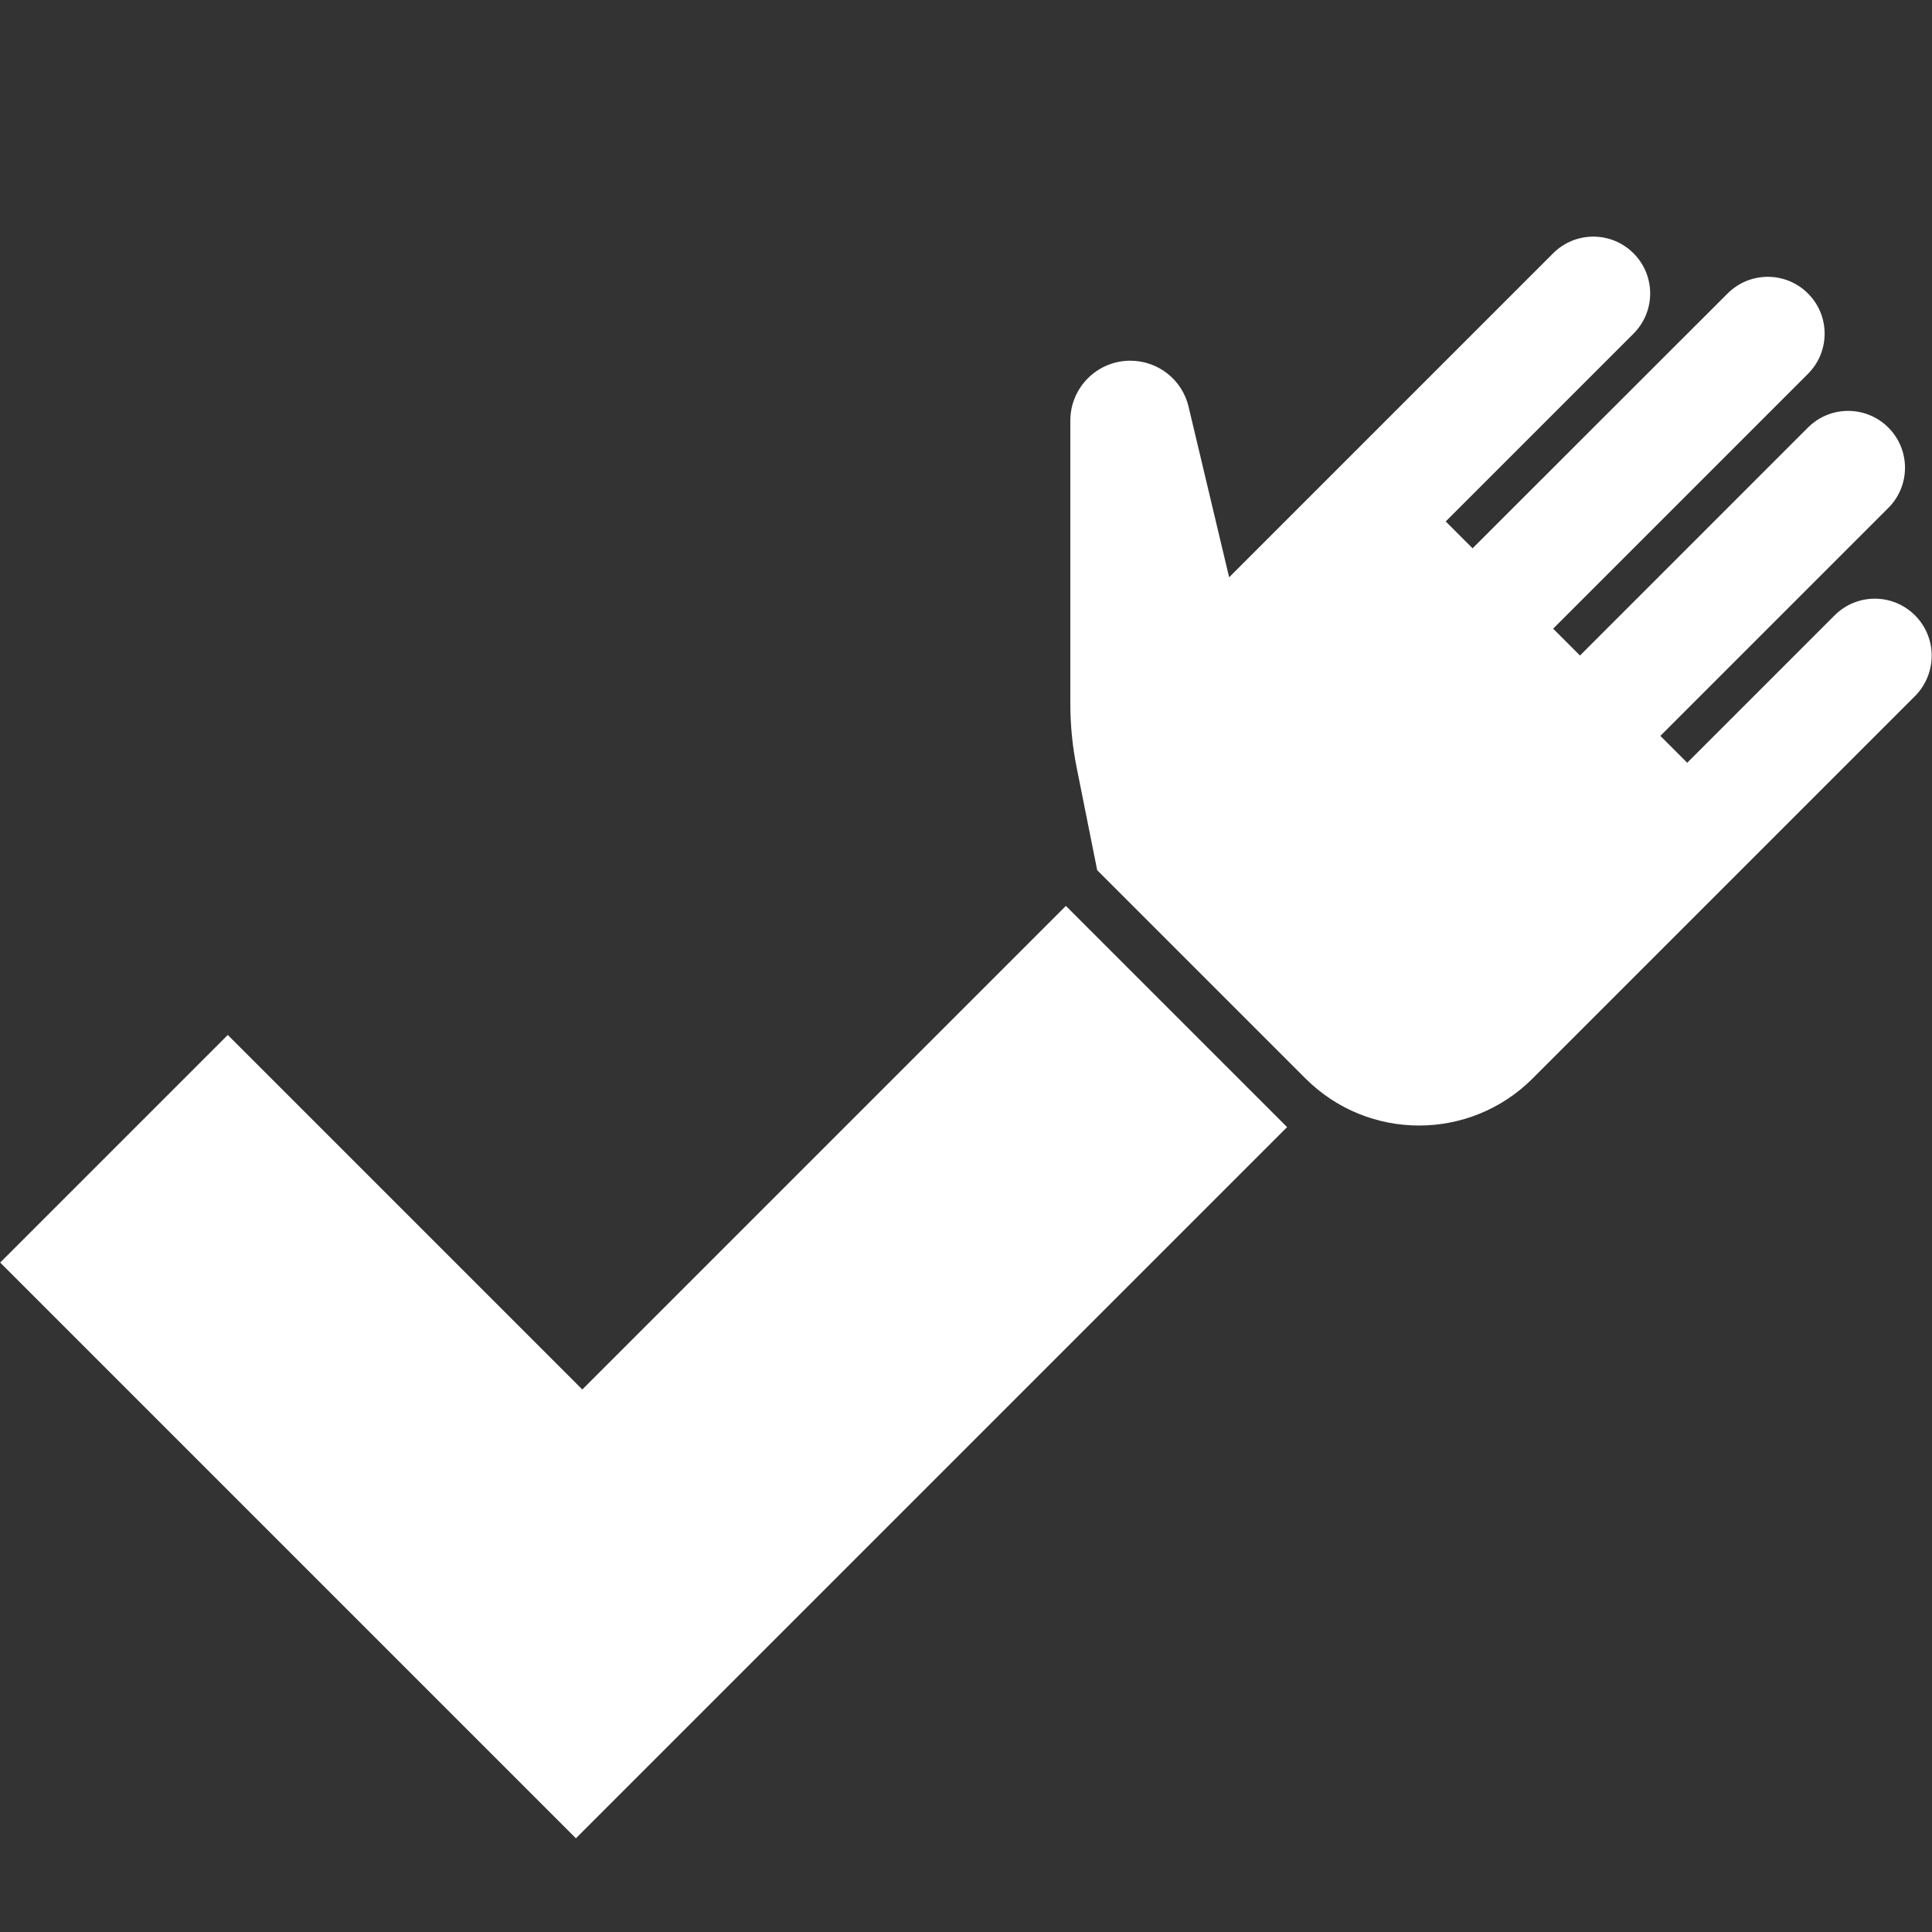 <?xml version="1.0" encoding="utf-8"?>
<!-- Generator: Adobe Illustrator 21.0.2, SVG Export Plug-In . SVG Version: 6.00 Build 0)  -->
<svg version="1.1" id="Capa_1" xmlns="http://www.w3.org/2000/svg" xmlns:xlink="http://www.w3.org/1999/xlink" x="0px" y="0px"
	 viewBox="0 0 1000 1000" style="enable-background:new 0 0 1000 1000;" xml:space="preserve">
<rect x="0" y="0" width="1000" height="1000" fill="#333333" stroke="none"/>
<style type="text/css">
	.st0{fill:#FFFFFF;}
</style>
<g>
	<path class="st0" d="M991.2,318.5c-11.5-11.5-30.1-11.5-41.6,0l-76.3,76.3l-13.9-13.9l118-118c11.5-11.5,11.5-30.1,0-41.6
		c-11.5-11.5-30.1-11.5-41.6,0l-118,118l-13.9-13.9l131.9-131.9c11.5-11.5,11.5-30.1,0-41.6c-11.5-11.5-30.1-11.5-41.6,0
		L762.2,283.8l-13.9-13.9l97.2-97.2c11.5-11.5,11.5-30.1,0-41.6c-11.5-11.5-30.1-11.5-41.6,0l-97.2,97.2l-70.5,70.5l-21-88.3
		c-3.3-14-15.8-23.8-30.2-23.8c-17.1,0-31,13.9-31,31v146.6c0,11.1,1.1,22.2,3.3,33.1l10.6,53l107.8,107.8
		c32.5,32.5,85.1,32.5,117.6,0l121.7-121.7l76.3-76.3C1002.7,348.6,1002.7,330,991.2,318.5z"/>
	<polygon class="st0" points="301.4,719.2 117.9,535.7 0.1,653.5 298.1,951.5 415.9,833.7 666.2,583.4 551.7,468.9 	"/>
</g>
</svg>
